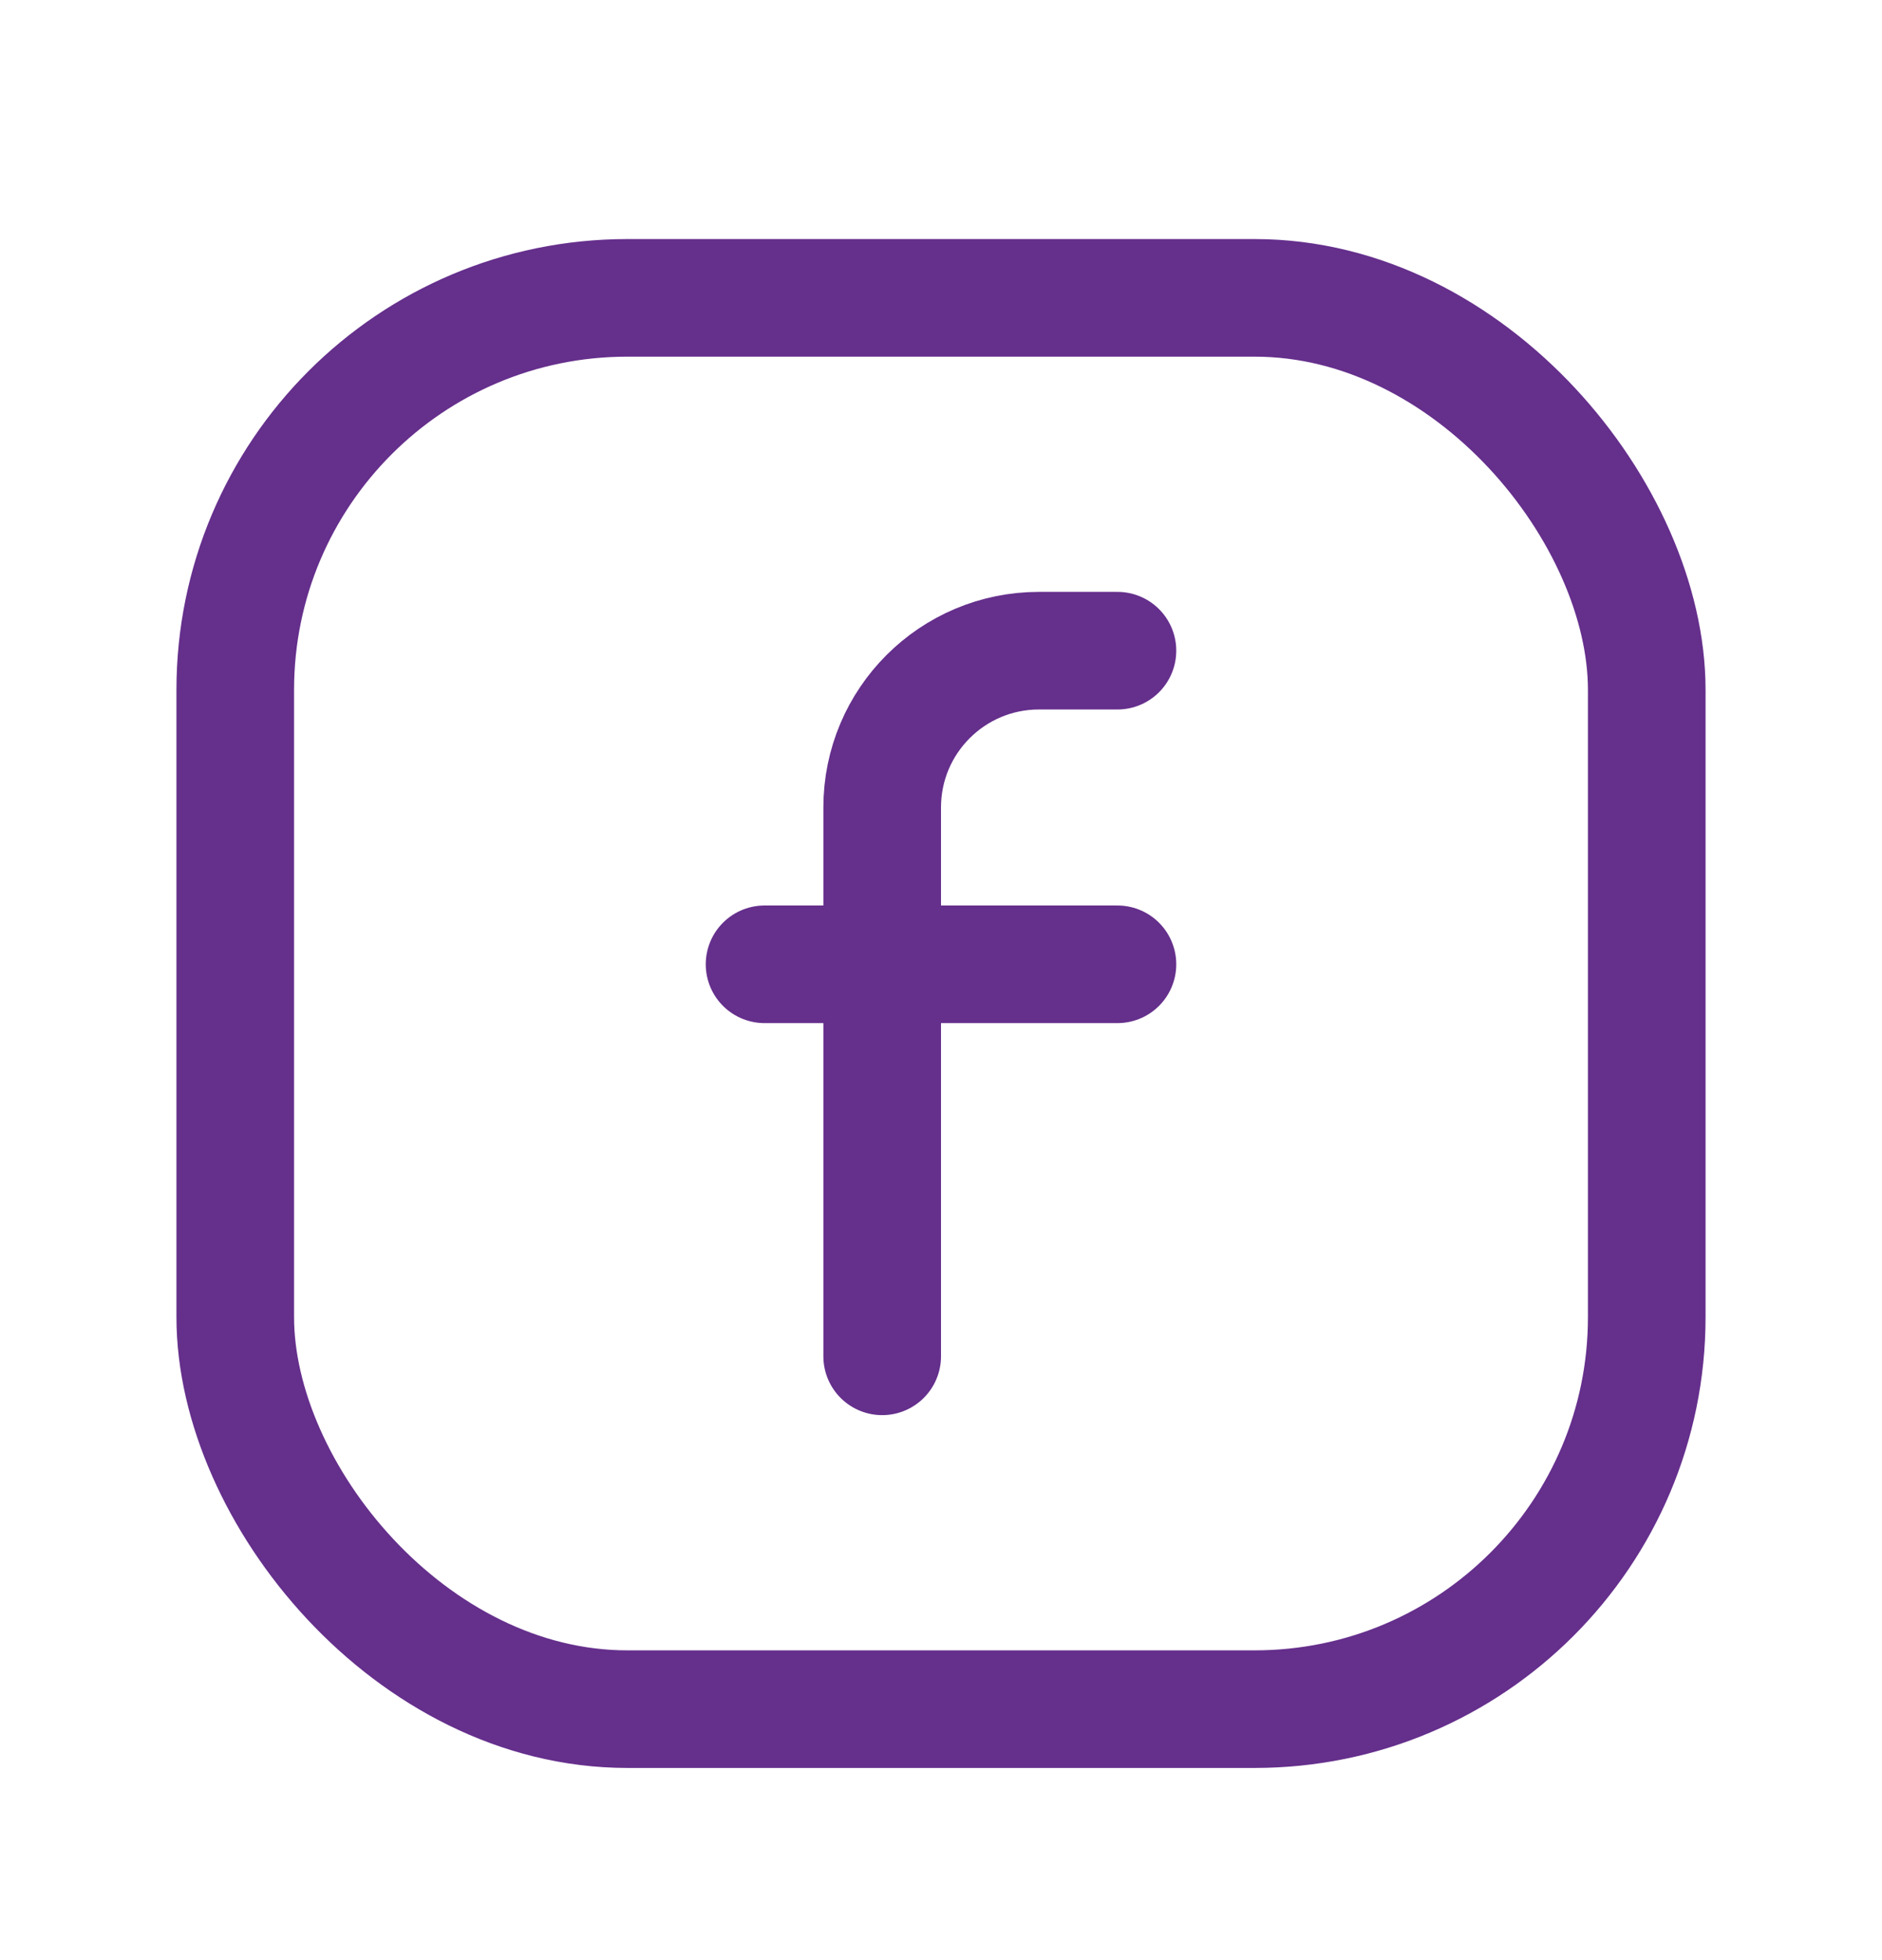 <svg width="24" height="25" viewBox="0 0 24 25" fill="none" xmlns="http://www.w3.org/2000/svg">
<path d="M9.75 12.299H14.25" stroke="#652F8C" stroke-width="1.5" stroke-linecap="round" stroke-linejoin="round"/>
<path d="M14.25 8.299H13.25C12.145 8.299 11.25 9.194 11.25 10.299V17.299" stroke="#652F8C" stroke-width="1.5" stroke-linecap="round" stroke-linejoin="round"/>
<rect x="3" y="3.799" width="18" height="18" rx="5" stroke="#652F8C" stroke-width="1.5" stroke-linecap="round" stroke-linejoin="round"/>
</svg>
